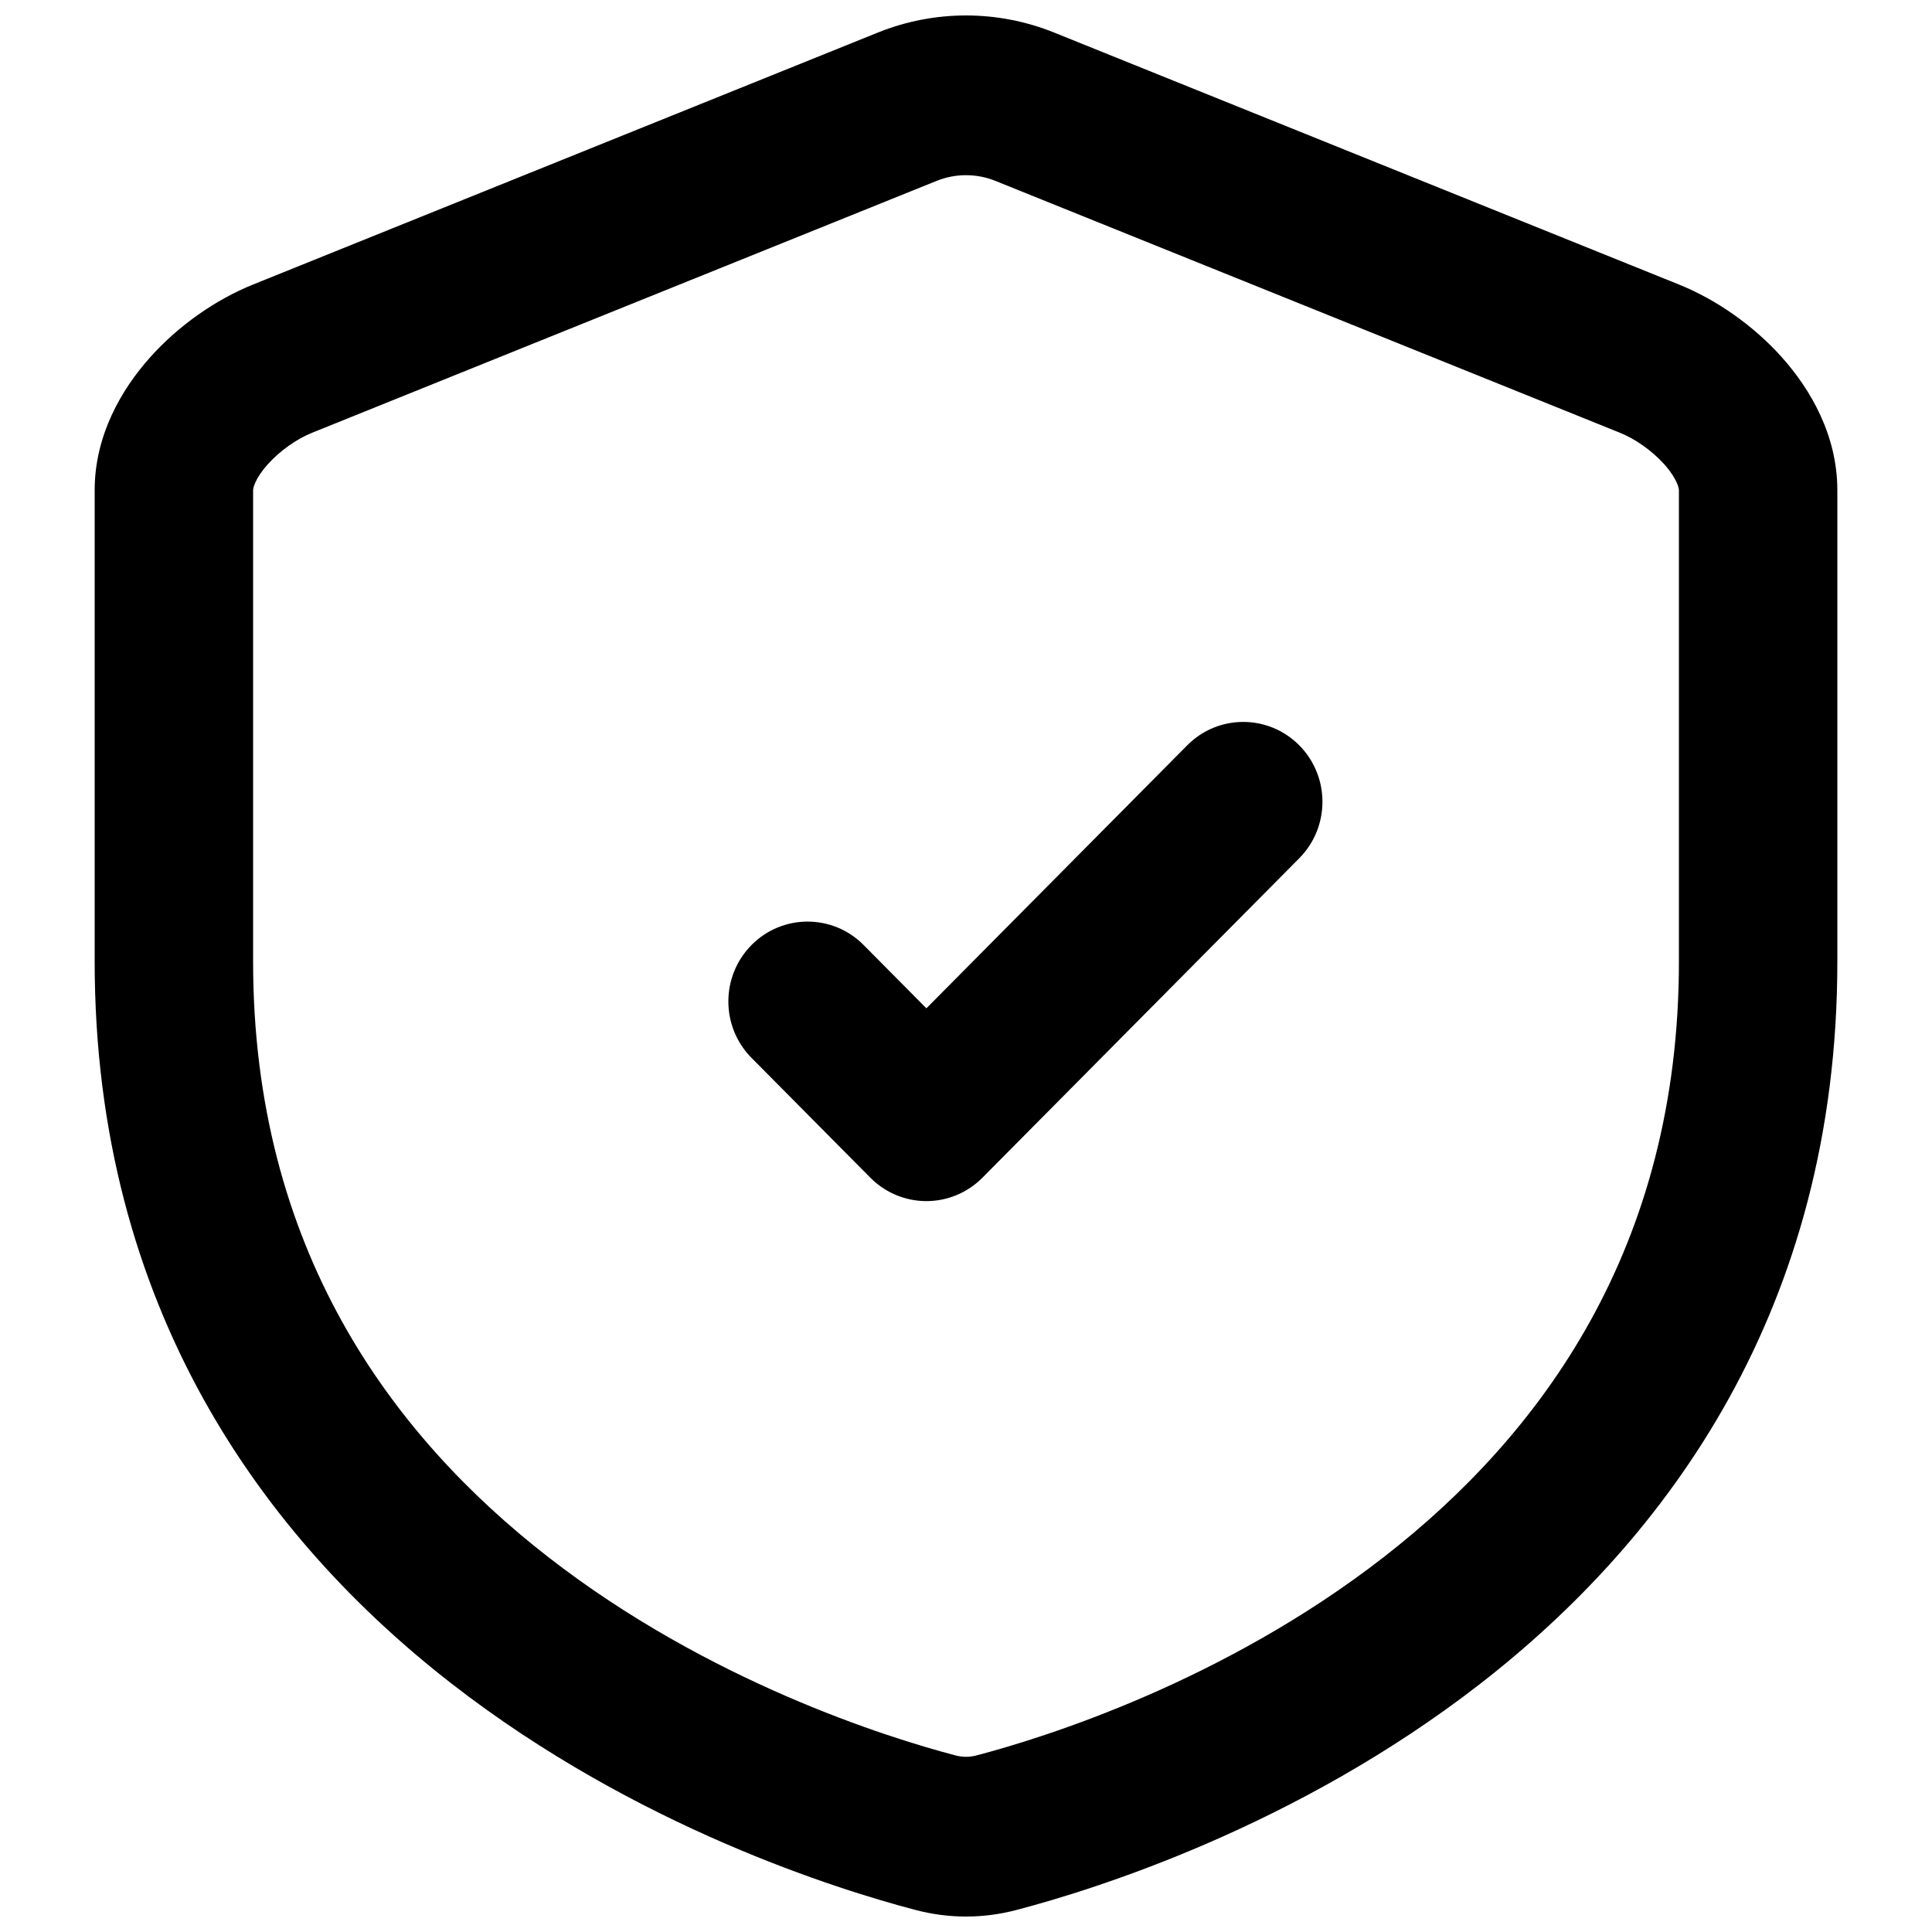 <?xml version="1.0" encoding="UTF-8"?>
<!-- Uploaded to: SVG Repo, www.svgrepo.com, Generator: SVG Repo Mixer Tools -->
<svg width="800px" height="800px" version="1.1" viewBox="144 144 512 512" xmlns="http://www.w3.org/2000/svg">
 <defs>
  <clipPath id="a">
   <path d="m169 148.09h462v503.81h-462z"/>
  </clipPath>
 </defs>
 <path d="m372.86 394.43c-8.199-8.266-21.492-8.266-29.688 0-8.199 8.266-8.199 21.664 0 29.93l31.488 31.75c3.934 3.965 9.273 6.199 14.844 6.199 5.566 0 10.906-2.234 14.844-6.199l83.965-84.664c8.199-8.262 8.199-21.664 0-29.93-8.195-8.266-21.488-8.266-29.684 0l-69.125 69.695z"/>
 <g clip-path="url(#a)">
  <path d="m423.39 152.64c-15.016-6.059-31.762-6.059-46.777 0l-165.54 66.758c-9.898 3.992-19.77 10.852-27.387 19.406-7.465 8.383-14.598 20.535-14.598 35.098v124.91c0 92.113 45.199 153 94.645 191.41 48.855 37.949 102.42 54.57 122.9 59.941 8.832 2.32 17.906 2.32 26.738 0 20.48-5.371 74.043-21.992 122.9-59.941 49.445-38.41 94.645-99.297 94.645-191.41v-124.91c0-14.562-7.129-26.715-14.594-35.098-7.621-8.555-17.492-15.414-27.391-19.406zm-31.184 39.301c5.004-2.019 10.586-2.019 15.594 0l165.54 66.762c3.891 1.57 8.414 4.648 11.742 8.383 3.481 3.91 3.848 6.406 3.848 6.816v124.91c0 75.883-36.445 125.38-78.281 157.88-42.43 32.957-89.785 47.77-107.85 52.508-1.895 0.5-3.691 0.5-5.59 0-18.066-4.738-65.422-19.551-107.85-52.508-41.84-32.5-78.285-81.996-78.285-157.88v-124.91c0-0.41 0.367-2.906 3.852-6.816 3.324-3.734 7.848-6.812 11.742-8.383z" fill-rule="evenodd"/>
 </g>
</svg>